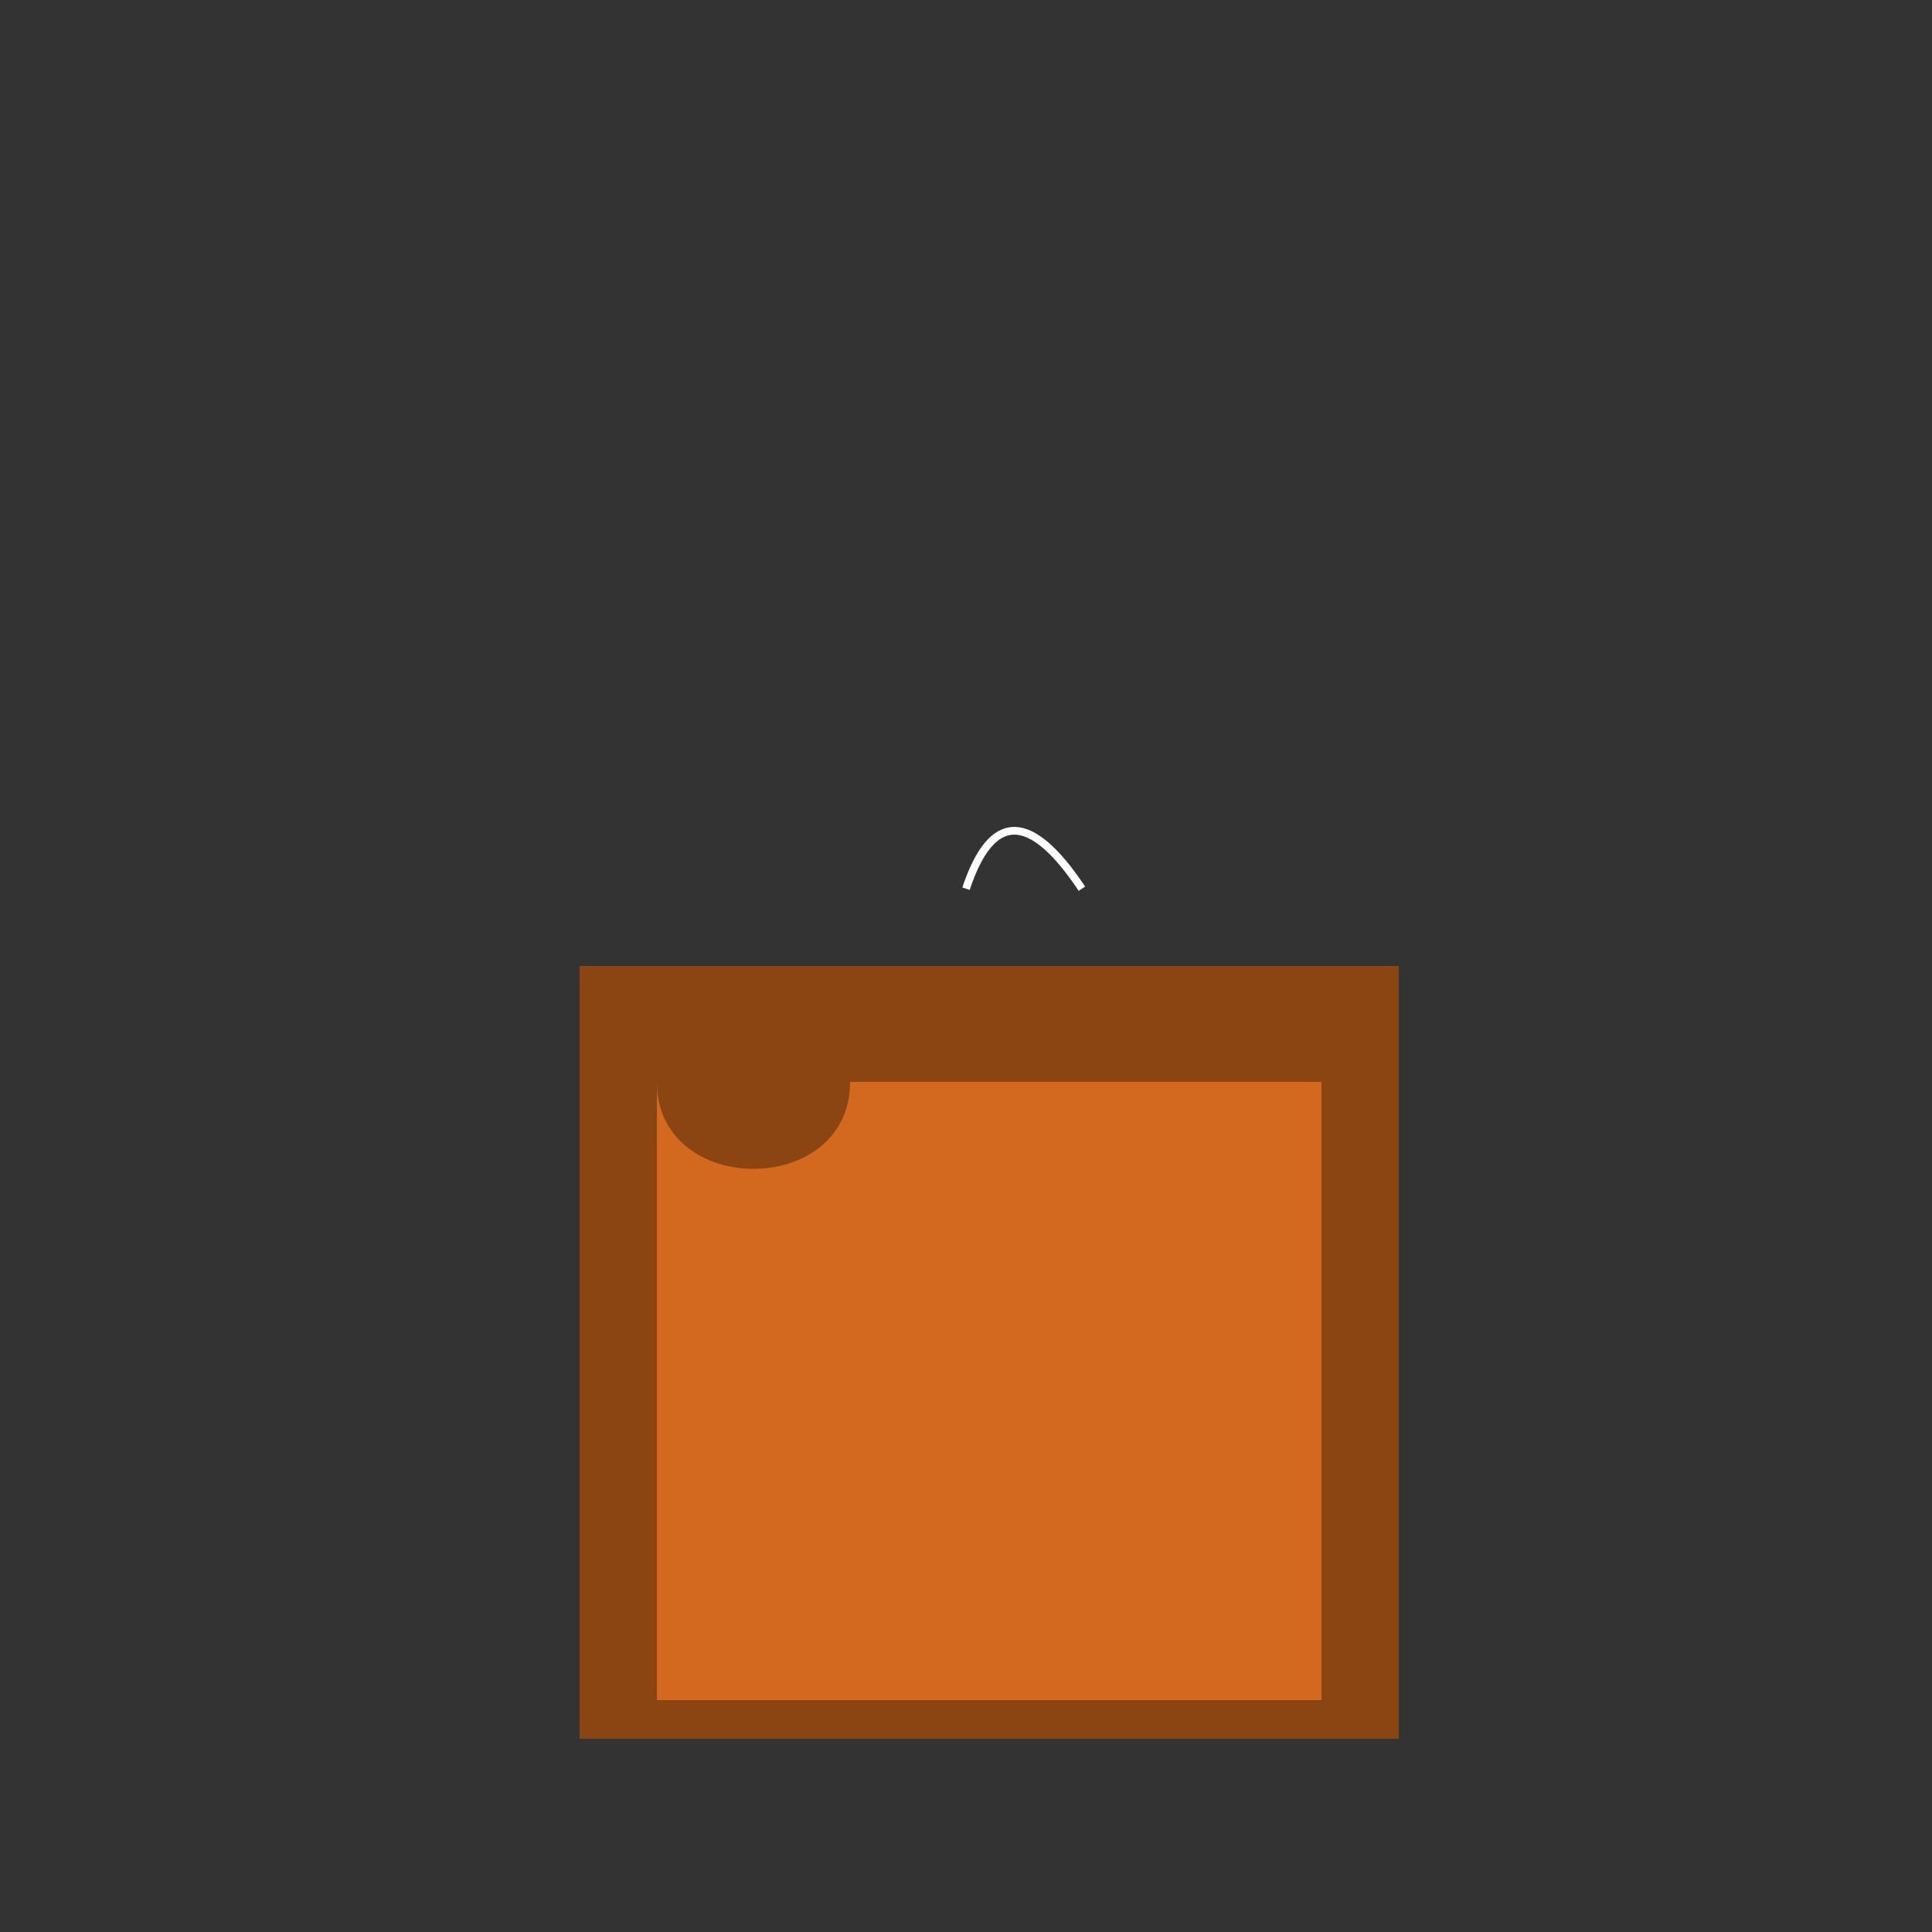<!--

Generated by DrawGPT.
Free, open source, AI generated images in SVG, PNG, and HTML Canvas format.
https://drawgpt.ai

Created: 2023-12-01T05:35:33.304Z
Link: https://drawgpt.ai/prompt/128453/

-->
<svg xmlns="http://www.w3.org/2000/svg" xmlns:xlink="http://www.w3.org/1999/xlink" width="500" height="500"><rect width="100%" height="100%" fill="#333333" stroke="none"/><defs/><g><rect fill="#8B4513" stroke="none" x="150" y="250" width="212" height="200"/><rect fill="#D2691E" stroke="none" x="170" y="280" width="172" height="160"/><path fill="#8B4513" stroke="none" paint-order="stroke fill markers" d=" M 170 280 C 170 250 220 250 220 280 C 220 310 170 310 170 280 Z"/><path fill="none" stroke="#FFFFFF" paint-order="fill stroke markers" d=" M 250 230 Q 260 200 280 230 M 250 230 Q 260 200 280 230 M 250 230 Q 260 200 280 230" stroke-miterlimit="10" stroke-width="2" stroke-dasharray=""/></g></svg>